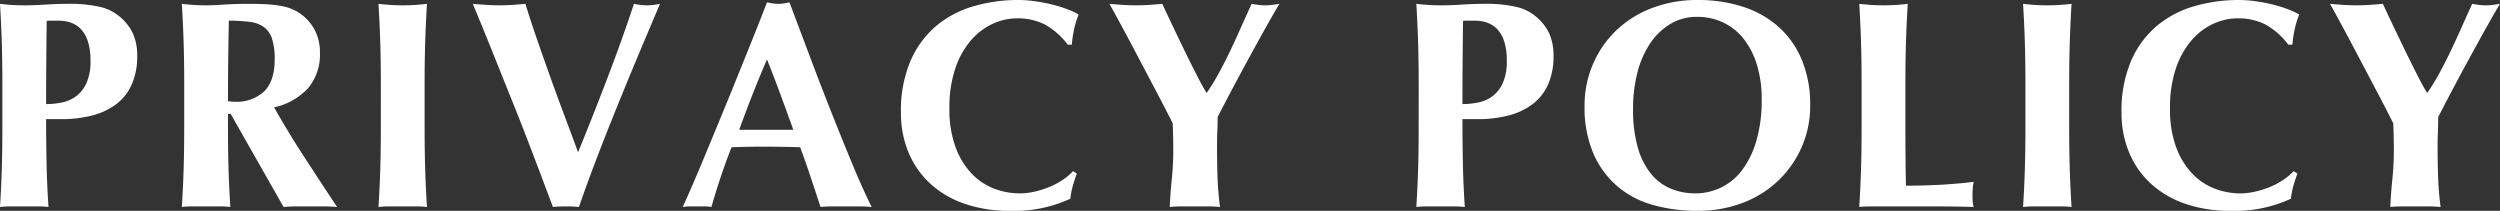 <svg xmlns="http://www.w3.org/2000/svg" viewBox="0 0 507.296 42.78"><rect x="0" y="0" width="507.296" height="42.78" fill="#333333" stroke="none"/><g data-name="レイヤー 2"><path d="M.48 17.4q0-4.98-.12-8.85Q.24 4.68 0 .78 1.02.9 2.22.99q1.2.09 2.7.09 2.1 0 4.35-.15 2.25-.15 4.41-.15a27.502 27.502 0 016.66.63 9.294 9.294 0 013.78 1.83 9.963 9.963 0 012.82 3.48 10.817 10.817 0 01.9 4.62 13.9 13.9 0 01-1.14 5.88 10.19 10.19 0 01-3.21 3.99 13.923 13.923 0 01-4.89 2.25 24.96 24.96 0 01-6.18.72H9.36q0 4.5.09 8.97.09 4.47.39 8.85a18.954 18.954 0 00-2.22-.12h-5.4A18.93 18.93 0 000 42q.24-3.72.36-7.59.12-3.87.12-8.85zm17.88-5.1a12.509 12.509 0 00-.51-3.84 6.608 6.608 0 00-1.38-2.49 5.149 5.149 0 00-2.04-1.35A7.142 7.142 0 0012 4.2h-1.98a2.272 2.272 0 00-.54.06q-.06 4.32-.09 8.49t-.03 8.37a16.606 16.606 0 003.09-.3 7.359 7.359 0 002.91-1.23 6.779 6.779 0 002.16-2.67 10.716 10.716 0 00.84-4.62zm27.9 10.8v2.46q0 4.98.12 8.85.12 3.87.36 7.59a18.954 18.954 0 00-2.22-.12h-5.4a18.93 18.93 0 00-2.22.12q.24-3.72.36-7.59.12-3.87.12-8.85V17.4q0-4.98-.12-8.85-.121-3.87-.36-7.77 1.02.12 2.22.21 1.2.09 2.7.09 1.62 0 3.69-.15t5.13-.15q2.28 0 3.9.12a22.568 22.568 0 012.79.36 9.927 9.927 0 012.04.63 10.41 10.41 0 011.65.93 9.74 9.74 0 012.85 3.27 9.686 9.686 0 011.05 4.65 10.489 10.489 0 01-2.4 7.14 13.1 13.1 0 01-6.9 3.9q2.88 5.1 6.18 10.17T68.4 42q-1.38-.12-2.7-.12h-5.43q-1.35 0-2.73.12L46.8 23.1zm9.48-11.04a13.224 13.224 0 00-.54-4.2 4.76 4.76 0 00-1.65-2.37 6.239 6.239 0 00-2.88-1.05 32.093 32.093 0 00-4.23-.24q-.18 8.16-.18 16.32c.24.04.47.07.69.09.22.02.43.03.63.03a8.135 8.135 0 006.06-2.13q2.1-2.13 2.1-6.45zm21.42-3.51q-.121-3.87-.36-7.77 1.02.12 2.22.21 1.2.09 2.7.09 1.499 0 2.7-.09Q85.619.9 86.64.78q-.24 3.9-.36 7.77-.121 3.87-.12 8.85v8.16q0 4.98.12 8.85.12 3.87.36 7.59a18.951 18.951 0 00-2.22-.12h-5.4a18.928 18.928 0 00-2.22.12q.239-3.72.36-7.59.12-3.87.12-8.85V17.4q0-4.98-.12-8.85zM117.3 30.9q3.118-7.62 6.06-15.33 2.938-7.709 5.28-14.79a13.614 13.614 0 002.64.3 13.63 13.63 0 002.64-.3q-1.501 3.541-3.6 8.52-2.102 4.981-4.381 10.56-2.28 5.58-4.5 11.34t-3.96 10.8q-1.2-.12-2.64-.12-1.44 0-2.64.12-.9-2.4-2.19-5.82-1.291-3.42-2.76-7.26-1.47-3.84-3.09-7.86-1.62-4.02-3.12-7.77t-2.82-6.99Q96.9 3.06 95.94.78q1.38.12 2.73.21t2.67.09q1.32 0 2.64-.09t2.64-.21q1.02 3.36 2.31 7.08t2.67 7.59q1.38 3.87 2.85 7.77 1.47 3.9 2.85 7.68zM176.879 42q-1.44-.12-2.73-.12h-5.1q-1.291 0-2.55.12-.96-2.94-1.98-6-1.021-3.06-2.16-6.12-1.921-.06-3.84-.09-1.92-.03-3.84-.03-1.561 0-3.12.03-1.561.03-3.12.09-1.201 3.06-2.22 6.12-1.021 3.06-1.86 6a8.514 8.514 0 00-1.41-.12h-2.85a10.996 10.996 0 00-1.56.12q.72-1.56 1.92-4.32 1.2-2.76 2.64-6.24l3.09-7.47q1.65-3.99 3.3-8.07t3.24-8.04q1.589-3.96 2.91-7.38c.4.08.78.15 1.14.21a6.922 6.922 0 001.14.09 6.929 6.929 0 001.14-.09q.54-.09 1.14-.21l4.11 10.92q2.19 5.82 4.41 11.43 2.219 5.61 4.32 10.65 2.1 5.04 3.84 8.52zm-21.24-29.94q-1.561 3.6-2.94 7.11-1.38 3.51-2.7 7.17h10.98q-1.32-3.66-2.61-7.17-1.29-3.51-2.73-7.11zm62.039 25.71a14.636 14.636 0 00-.48 2.55 26.999 26.999 0 01-12.24 2.46 27.606 27.606 0 01-9.33-1.47 19.752 19.752 0 01-6.96-4.14 17.815 17.815 0 01-4.35-6.33 20.668 20.668 0 01-1.5-7.92 25.81 25.81 0 011.95-10.59 19.347 19.347 0 015.22-7.08 20.767 20.767 0 017.59-3.99 32.202 32.202 0 019.06-1.26 24.34 24.34 0 013.3.24q1.74.24 3.36.63a27.985 27.985 0 013.09.93 15.528 15.528 0 012.49 1.14 18.748 18.748 0 00-.93 3.03 22.991 22.991 0 00-.45 3.09h-.84a14.79 14.79 0 00-4.68-4.11 12.22 12.22 0 00-5.64-1.23 11.82 11.82 0 00-4.83 1.08 12.98 12.98 0 00-4.41 3.3 16.967 16.967 0 00-3.21 5.67 24.63 24.63 0 00-1.23 8.25 21.967 21.967 0 001.26 7.89 15.58 15.58 0 003.27 5.34 12.383 12.383 0 004.56 3.03 14.449 14.449 0 005.13.96 13.619 13.619 0 002.94-.33 19 19 0 002.94-.9 15.282 15.282 0 002.73-1.41 12.233 12.233 0 002.25-1.86l.78.48q-.48 1.26-.84 2.55zm29.64-22.92q1.2-2.19 2.34-4.59 1.139-2.399 2.22-4.83 1.08-2.43 2.1-4.65.66.12 1.35.21a10.879 10.879 0 001.41.09 10.89 10.89 0 001.41-.09q.688-.09 1.47-.21-1.021 1.68-2.55 4.41-1.53 2.731-3.27 5.91-1.74 3.181-3.51 6.51-1.77 3.33-3.21 6.15 0 1.44-.06 2.91-.06 1.47-.06 2.97 0 3.06.09 6.06.09 3.001.51 6.3-1.26-.12-2.55-.12h-5.1q-1.29 0-2.55.12.12-2.759.42-5.64a55.634 55.634 0 00.3-5.76q0-1.38-.03-2.79-.03-1.41-.09-2.79-1.5-3-3.45-6.69-1.95-3.69-3.78-7.17-1.831-3.48-3.36-6.3-1.53-2.82-2.25-4.08 1.38.12 2.7.21 1.319.09 2.7.09 1.38 0 2.67-.09t2.67-.21q1.02 2.22 2.31 4.92 1.289 2.7 2.55 5.28 1.26 2.58 2.34 4.68 1.08 2.101 1.74 3.12h.12a45.392 45.392 0 002.4-3.93zm40.56 2.55q0-4.98-.121-8.85-.12-3.87-.36-7.77 1.02.12 2.221.21 1.198.09 2.7.09 2.1 0 4.349-.15 2.25-.149 4.41-.15a27.496 27.496 0 016.66.63 9.307 9.307 0 013.782 1.83 9.964 9.964 0 012.818 3.48 10.795 10.795 0 01.9 4.62 13.892 13.892 0 01-1.14 5.88 10.174 10.174 0 01-3.21 3.99 13.926 13.926 0 01-4.89 2.25 24.956 24.956 0 01-6.18.72h-3.06q0 4.5.09 8.97.09 4.47.39 8.85a18.928 18.928 0 00-2.218-.12h-5.4a18.939 18.939 0 00-2.222.12q.24-3.72.36-7.59.12-3.87.12-8.85zm17.879-5.1a12.495 12.495 0 00-.51-3.84 6.614 6.614 0 00-1.379-2.49 5.139 5.139 0 00-2.04-1.35 7.14 7.14 0 00-2.43-.42h-1.981a2.263 2.263 0 00-.54.06q-.06 4.32-.089 8.49-.032 4.17-.031 8.37a16.583 16.583 0 003.09-.3 7.344 7.344 0 002.91-1.23 6.767 6.767 0 002.16-2.67 10.709 10.709 0 00.84-4.62zm15.779 9.18a21.194 21.194 0 011.65-8.34 20.863 20.863 0 014.65-6.84 21.51 21.51 0 017.26-4.62A25.657 25.657 0 01344.578 0a29.294 29.294 0 018.94 1.32 20.359 20.359 0 017.2 3.96 18.455 18.455 0 014.83 6.69 23.472 23.472 0 011.77 9.45 20.674 20.674 0 01-1.71 8.4 21.056 21.056 0 01-4.74 6.81 21.425 21.425 0 01-7.23 4.53 25.479 25.479 0 01-9.24 1.62 32.857 32.857 0 01-8.91-1.17 19.057 19.057 0 01-7.26-3.78 18.254 18.254 0 01-4.89-6.66 23.755 23.755 0 01-1.8-9.69zm35.942-1.32a23.515 23.515 0 00-.961-6.99 16.025 16.025 0 00-2.67-5.25 11.698 11.698 0 00-4.14-3.33 12.073 12.073 0 00-5.31-1.17 10.397 10.397 0 00-5.49 1.47 13.003 13.003 0 00-4.11 3.99 19.125 19.125 0 00-2.55 5.91 28.997 28.997 0 00-.87 7.23 27.685 27.685 0 001.02 8.1 14.586 14.586 0 002.76 5.31 10.272 10.272 0 004.02 2.91 12.956 12.956 0 004.8.9 12.134 12.134 0 005.16-1.14 11.657 11.657 0 004.29-3.48 18.312 18.312 0 002.94-5.94 29.048 29.048 0 001.11-8.52zm20.158-11.61q-.12-3.87-.36-7.77 1.02.12 2.221.21 1.198.09 2.7.09 1.5 0 2.7-.09 1.199-.09 2.22-.21-.241 3.9-.36 7.77-.12 3.87-.121 8.85v8.16q0 3.42.031 6.6.03 3.18.09 5.52 3.419 0 6.84-.18 3.419-.18 6.9-.6c-.082.44-.14.84-.18 1.2a18.613 18.613 0 000 3 4.26 4.26 0 00.18.9q-1.62-.06-3.99-.09-2.37-.031-6.51-.03h-9.51c-.9 0-1.582.01-2.04.03-.462.02-.85.05-1.17.09q.24-3.72.359-7.59.12-3.87.12-8.85V17.4q0-4.98-.12-8.85zm33.24 0q-.12-3.87-.36-7.77 1.02.12 2.221.21 1.199.09 2.7.09 1.5 0 2.699-.09 1.2-.09 2.22-.21-.24 3.9-.359 7.77-.123 3.87-.121 8.85v8.16q0 4.98.121 8.85.12 3.87.36 7.59a18.939 18.939 0 00-2.221-.12h-5.399a18.939 18.939 0 00-2.22.12q.24-3.72.359-7.59.12-3.87.121-8.85V17.4q0-4.98-.121-8.85zm54.48 29.22a14.636 14.636 0 00-.48 2.55 27.002 27.002 0 01-12.24 2.46 27.61 27.61 0 01-9.33-1.47 19.74 19.74 0 01-6.96-4.14 17.825 17.825 0 01-4.35-6.33 20.677 20.677 0 01-1.5-7.92 25.8 25.8 0 011.95-10.59 19.344 19.344 0 015.219-7.08 20.768 20.768 0 017.592-3.99A32.184 32.184 0 01454.315 0a24.325 24.325 0 013.301.24q1.74.24 3.36.63a27.986 27.986 0 013.09.93 15.468 15.468 0 012.49 1.14 18.697 18.697 0 00-.93 3.03 22.603 22.603 0 00-.45 3.09h-.84a14.803 14.803 0 00-4.68-4.11 12.213 12.213 0 00-5.64-1.23 11.812 11.812 0 00-4.83 1.08 12.97 12.97 0 00-4.41 3.3 16.976 16.976 0 00-3.21 5.67 24.632 24.632 0 00-1.23 8.25 21.978 21.978 0 001.26 7.89 15.565 15.565 0 003.27 5.34 12.383 12.383 0 004.56 3.03 14.44 14.44 0 005.13.96 13.604 13.604 0 002.94-.33 19.034 19.034 0 002.94-.9 15.253 15.253 0 002.729-1.41 12.136 12.136 0 002.25-1.86l.781.48q-.48 1.26-.84 2.55zm29.639-22.92q1.201-2.19 2.34-4.59 1.14-2.399 2.22-4.83 1.082-2.43 2.1-4.65c.44.08.89.15 1.35.21a10.89 10.89 0 001.41.09 10.89 10.89 0 001.41-.09q.689-.09 1.47-.21-1.022 1.68-2.55 4.41-1.53 2.731-3.27 5.91-1.74 3.181-3.51 6.51-1.769 3.33-3.21 6.15 0 1.44-.059 2.91-.061 1.47-.06 2.97 0 3.06.09 6.06.09 3.001.51 6.3-1.26-.12-2.551-.12h-5.1q-1.29 0-2.549.12.117-2.759.42-5.64a55.77 55.77 0 00.299-5.76q0-1.38-.03-2.79-.032-1.41-.09-2.79-1.5-3-3.45-6.69-1.949-3.69-3.78-7.17-1.83-3.48-3.36-6.3-1.528-2.82-2.25-4.08 1.38.12 2.7.21 1.319.09 2.701.09 1.377 0 2.67-.09 1.29-.09 2.67-.21 1.02 2.22 2.309 4.92 1.292 2.7 2.55 5.28 1.26 2.58 2.34 4.68 1.081 2.101 1.74 3.12h.12a45.03 45.03 0 002.4-3.93z" data-name="レイヤー 1" fill="#fff"/></g></svg>
